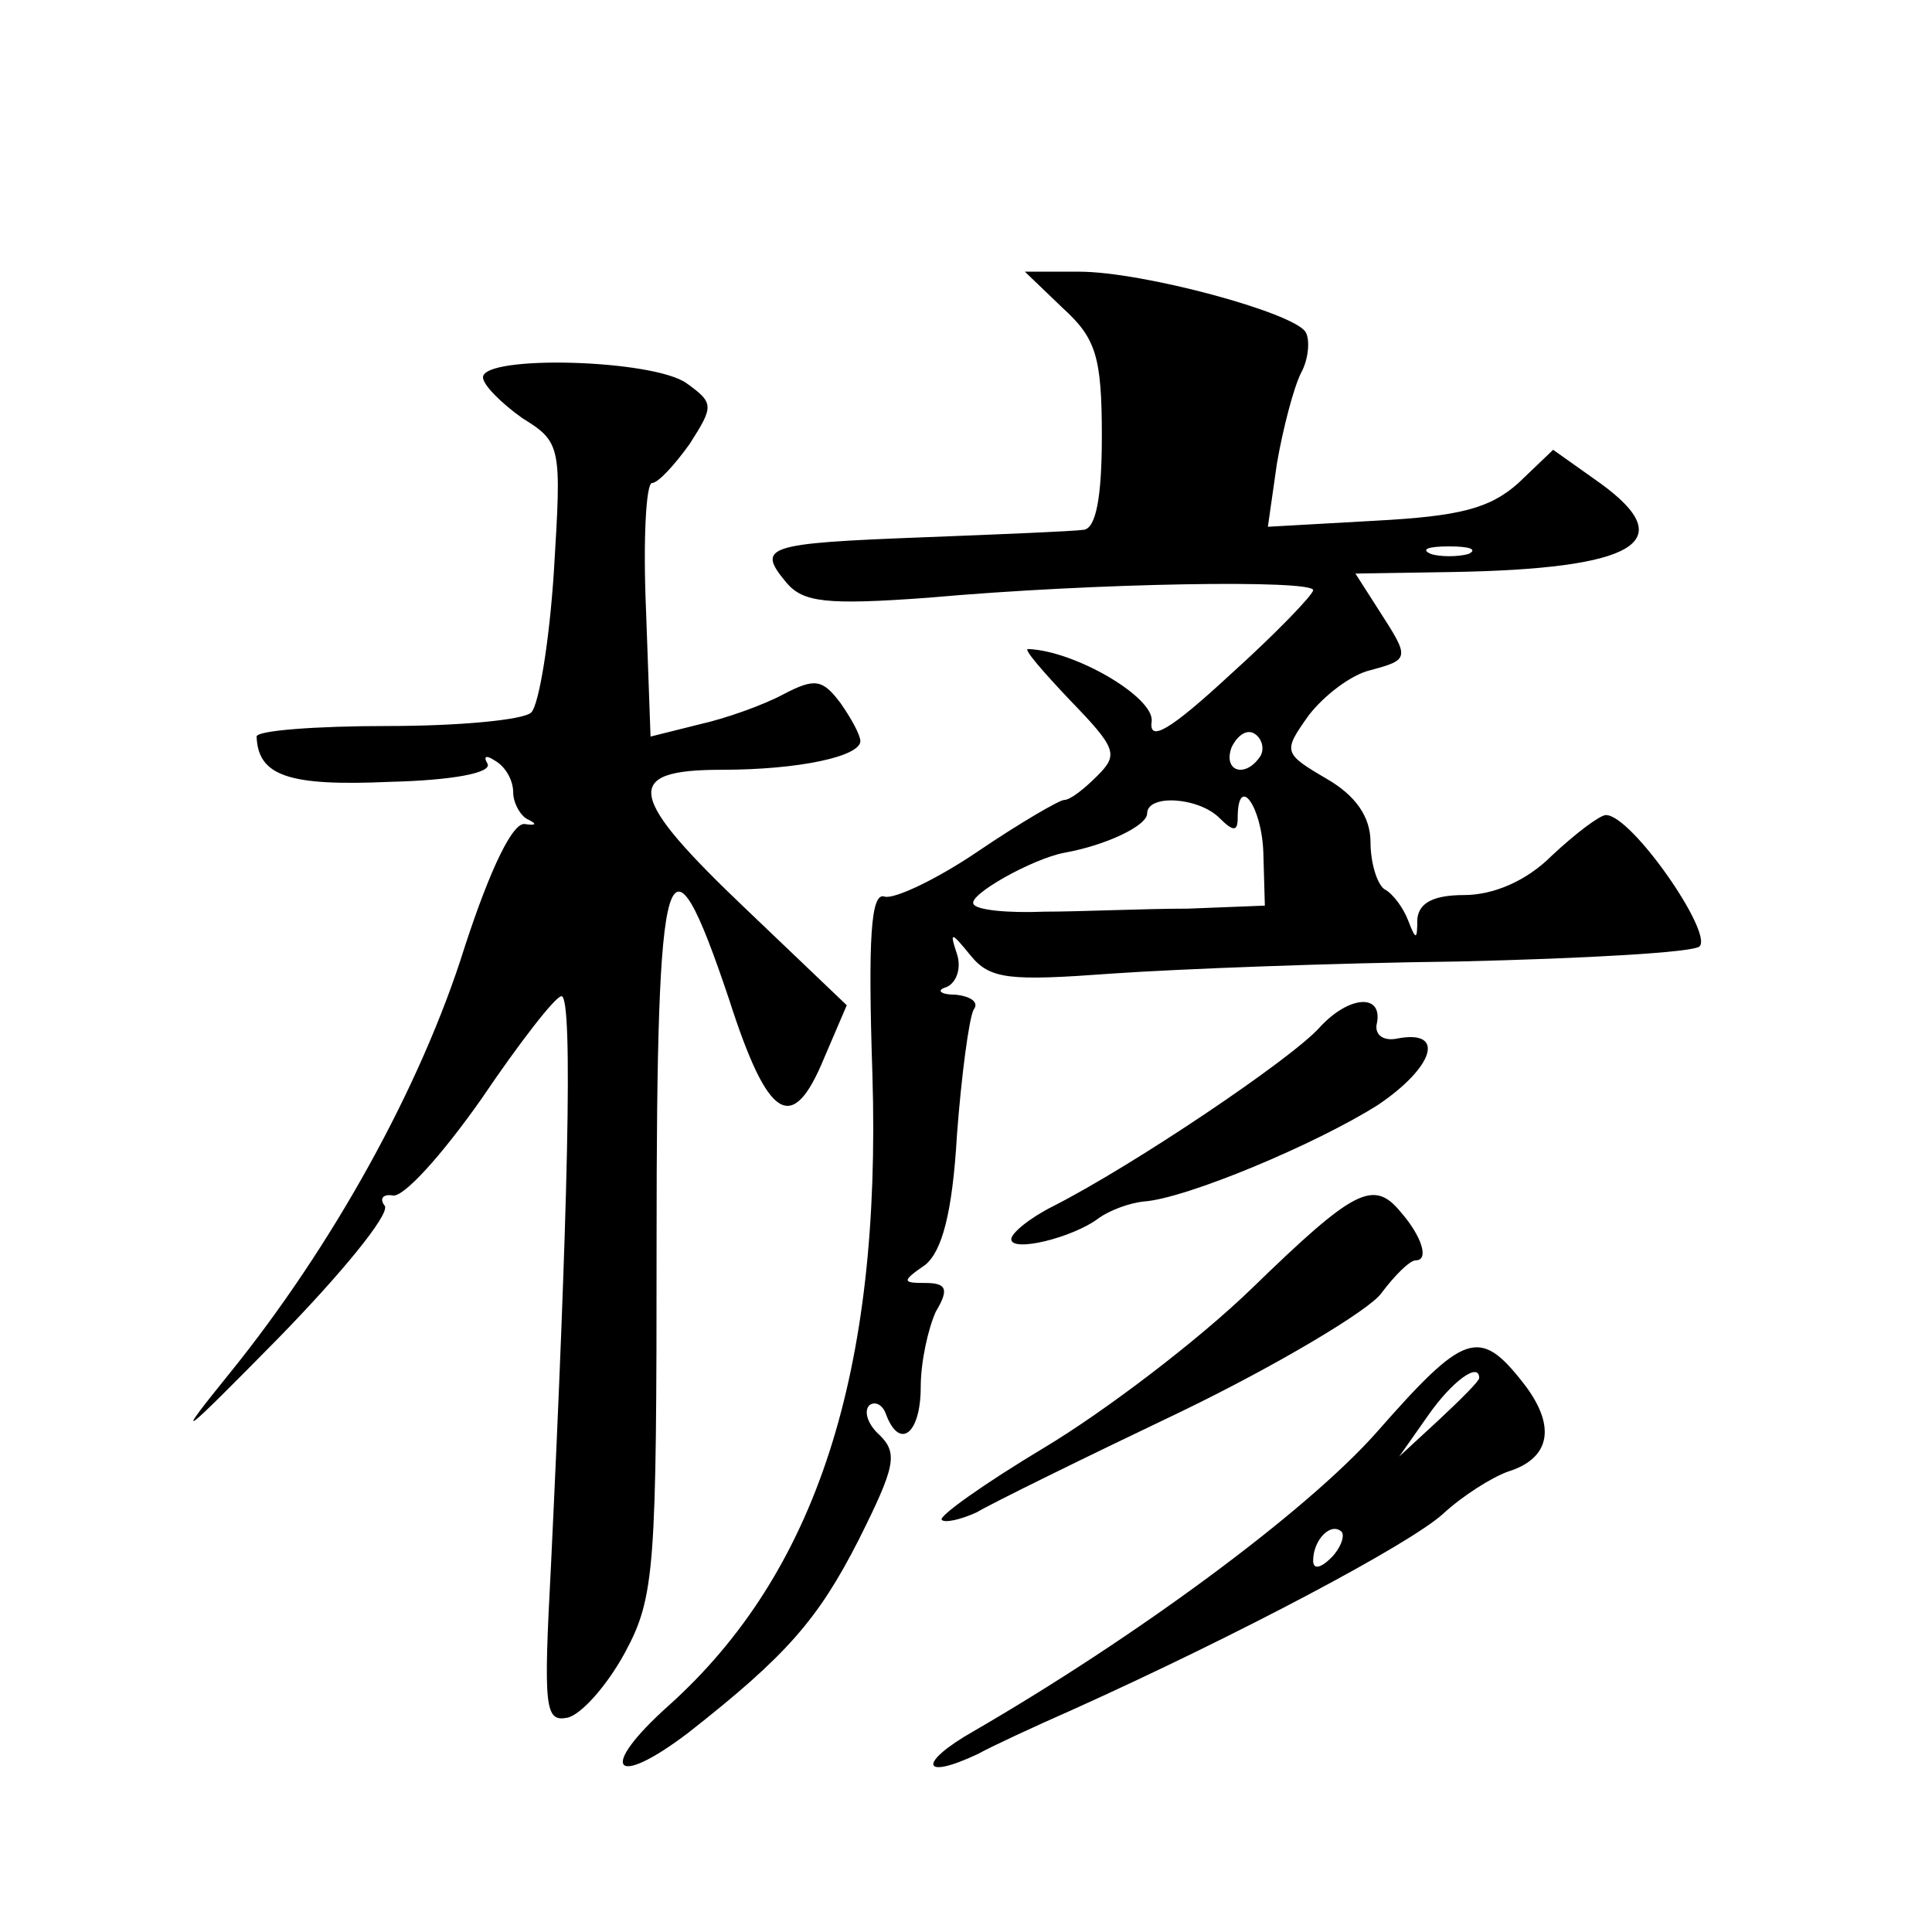 <?xml version="1.0" standalone="no"?>
<!DOCTYPE svg PUBLIC "-//W3C//DTD SVG 20010904//EN"
 "http://www.w3.org/TR/2001/REC-SVG-20010904/DTD/svg10.dtd">
<svg version="1.0" xmlns="http://www.w3.org/2000/svg"
 width="128pt" height="128pt" viewBox="0 0 128 128"
 preserveAspectRatio="xMidYMid meet">
<g transform="translate(0,128) scale(0.1,-0.1)"
fill="#0" stroke="none">
<path d="M704 1076 c22 -20 26 -32 26 -85 0 -41 -4 -61 -12 -62 -7 -1 -55 -3 -107
-5 -104 -4 -110 -6 -90 -30 11 -13 26 -15 94 -10 112 10 255 12 255 5 0 -3 -25
-29 -55 -56 -40 -37 -54 -45 -52 -31 2 16 -51 47 -82 48 -3 0 10 -15 28 -34 31
-32 32 -36 18 -50 -9 -9 -18 -16 -22 -16 -3 0 -29 -15 -57 -34 -28 -19 -56 -32
-62 -30 -9 3 -11 -27 -8 -118 6 -197 -37 -330 -135 -418 -47 -42 -37 -56 13 -18
65 51 86 75 113 128 24 48 26 57 14 69 -8 7 -11 16 -7 20 4 3 9 0 11 -6 9 -24 23
-13 23 18 0 17 5 39 10 50 9 15 7 19 -7 19 -15 0 -16 1 0 12 11 9 18 34 21 86 3
40 8 77 11 83 4 5 -2 9 -12 10 -10 0 -13 3 -6 5 7 3 10 13 7 22 -5 15 -4 15 9 -1
13 -16 26 -17 94 -12 43 3 146 7 230 8 84 2 155 6 159 10 9 9 -45 87 -62 87 -4
0 -20 -12 -36 -27 -17 -17 -39 -26 -58 -26 -20 0 -30 -5 -31 -16 0 -14 -1 -14 -6
-1 -3 8 -10 18 -16 21 -5 4 -9 18 -9 31 0 17 -10 31 -29 42 -29 17 -29 18 -12 42
10 13 28 27 41 30 26 7 26 8 6 39 l-16 25 63 1 c123 2 153 20 99 59 l-31 22 -23
-22 c-19 -17 -39 -22 -95 -25 l-71 -4 6 42 c4 23 11 50 16 60 5 9 6 22 3 27 -8
13 -108 40 -150 40 l-36 0 25 -24z m269 -163 c-7 -2 -19 -2 -25 0 -7 3 -2 5 12
5 14 0 19 -2 13 -5z m-138 -134 c-10 -15 -25 -10 -19 6 4 8 10 12 15 9 5 -3 7 -10
4 -15z m-27 -41 c9 -9 12 -9 12 0 0 30 16 8 17 -23 l1 -35 -51 -2 c-29 0 -71 -2
-95 -2 -24 -1 -45 1 -47 5 -4 6 39 30 60 34 28 5 55 18 55 26 0 13 34 11 48 -3z
M320 1030 c0 -5 12 -17 26 -27 26 -16 26 -19 21 -101 -3 -47 -10 -89 -15 -94 -5
-5 -48 -9 -95 -9 -48 0 -87 -3 -87 -7 1 -26 21 -33 88 -30 42 1 68 6 65 12 -3 5
-1 6 5 2 7 -4 12 -13 12 -21 0 -7 5 -16 10 -18 6 -3 5 -4 -2 -3 -8 2 -23 -29 -40
-81 -29 -93 -88 -199 -156 -283 -38 -47 -33 -43 32 23 42 43 74 82 71 88 -4 5 -1
8 5 7 7 -2 33 27 59 64 25 37 49 68 53 68 8 0 4 -148 -7 -378 -5 -94 -4 -103 11
-100 9 2 26 21 38 43 20 37 21 56 21 273 0 259 7 282 48 160 26 -81 42 -90 63 -39
l15 35 -66 63 c-80 76 -83 93 -17 93 52 0 92 9 92 19 0 4 -6 15 -13 25 -12 16 -17
17 -38 6 -13 -7 -38 -16 -56 -20 l-32 -8 -3 84 c-2 46 0 84 4 84 4 0 15 12 25 26
16 25 16 27 -2 40 -22 16 -135 19 -135 4z M874 599 c-19 -21 -123 -91 -176 -118
-16 -8 -28 -18 -28 -22 0 -9 41 1 58 14 7 5 20 10 30 11 28 2 114 38 155 64 37
25 45 50 13 44 -9 -2 -15 2 -14 9 5 21 -18 20 -38 -2z M830 427 c-36 -35 -98 -82
-138 -106 -40 -24 -71 -46 -68 -48 2 -2 12 0 23 5 10 6 71 36 136 67 64 31 124
67 132 78 9 12 19 22 23 22 9 0 4 16 -10 32 -18 22 -31 15 -98 -50z M912 331 c-47
-53 -160 -136 -267 -198 -37 -21 -35 -33 3 -15 9 5 37 18 62 29 111 50 224 110
246 130 13 12 32 24 43 28 29 9 32 31 10 59 -29 37 -39 33 -97 -33z m68 36 c0 -2
-12 -14 -27 -28 l-26 -24 19 27 c16 23 34 36 34 25z m-98 -119 c-7 -7 -12 -8 -12
-2 0 14 12 26 19 19 2 -3 -1 -11 -7 -17z"/>
</g>
</svg>
